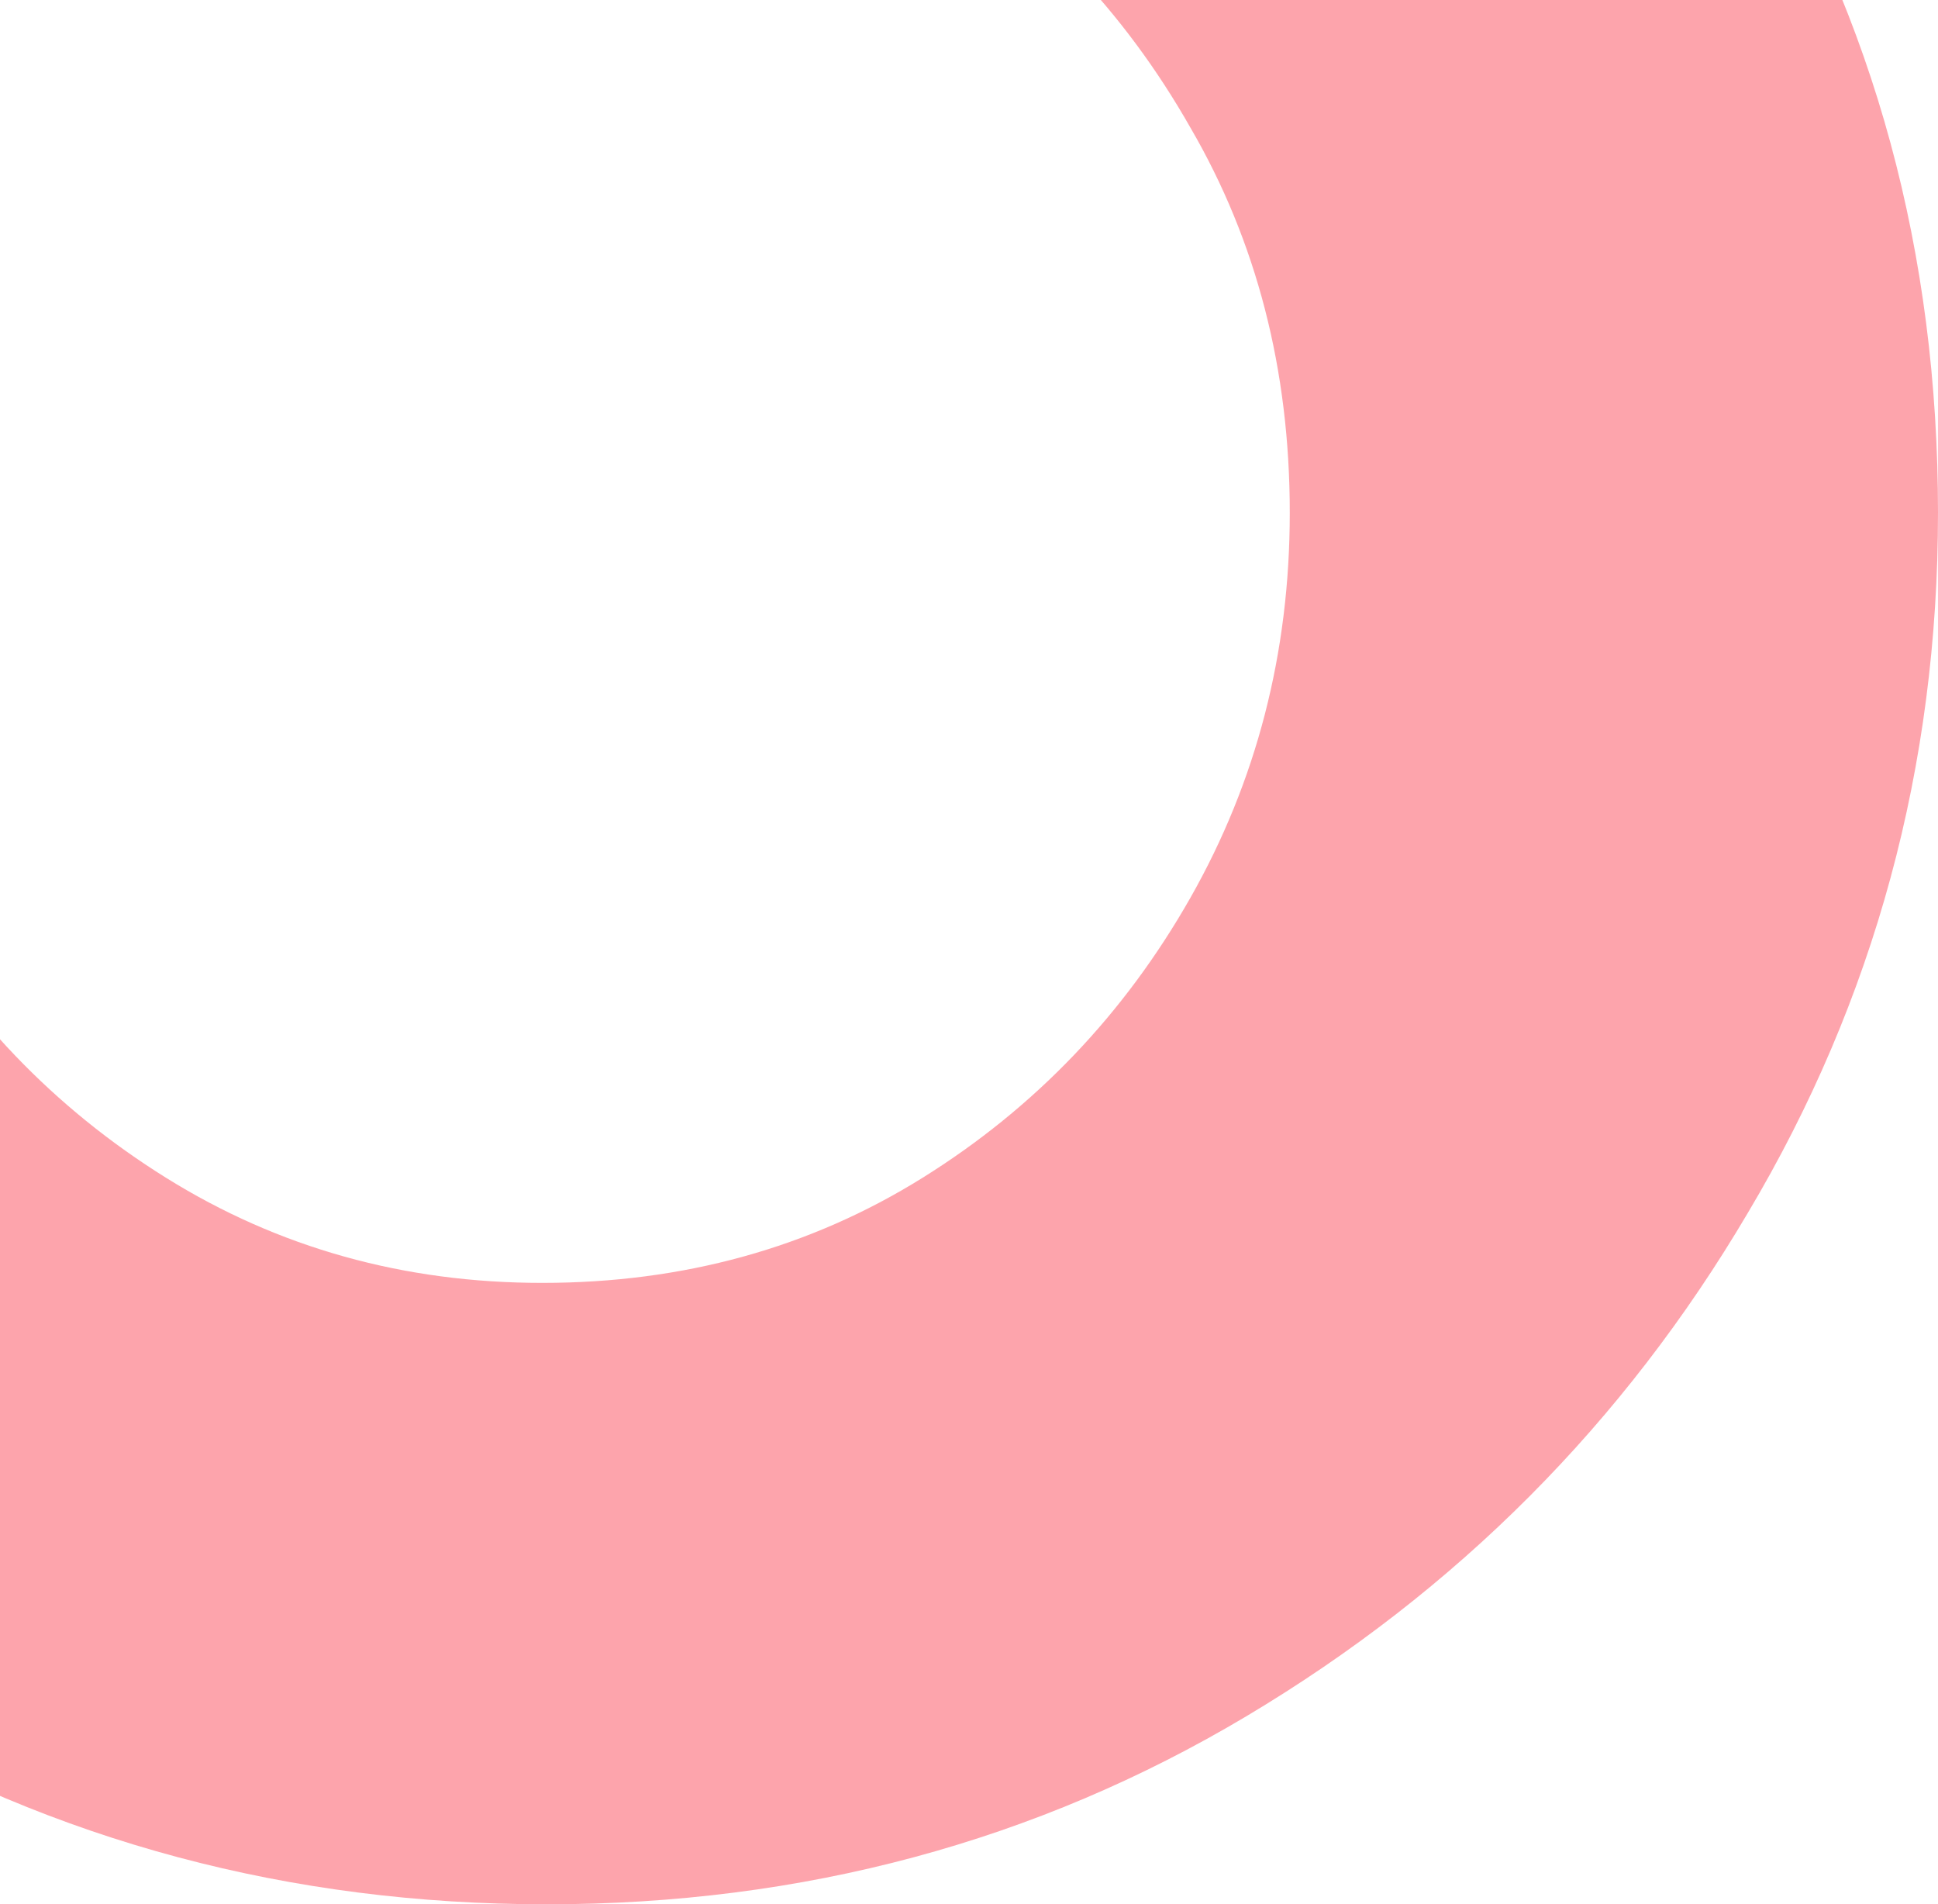 <svg width="172" height="169" viewBox="0 0 172 169" fill="none" xmlns="http://www.w3.org/2000/svg">
<path d="M48.5 169C25.743 169 4.904 163.433 -14.017 152.3C-32.683 141.167 -47.513 126.28 -58.508 107.638C-69.503 88.997 -75 68.284 -75 45.5C-75 22.716 -69.503 2.003 -58.508 -16.638C-47.513 -35.28 -32.683 -50.167 -14.017 -61.3C4.904 -72.433 25.615 -78 48.117 -78C71.129 -78 91.968 -72.433 110.634 -61.3C129.299 -50.167 144.129 -35.28 155.124 -16.638C166.375 1.744 172 22.457 172 45.5C172 68.025 166.375 88.738 155.124 107.638C144.129 126.28 129.299 141.167 110.634 152.3C91.968 163.433 71.257 169 48.5 169ZM48.117 113.852C60.645 113.852 71.896 110.745 81.868 104.531C91.84 98.318 99.767 90.032 105.648 79.676C111.528 69.32 114.469 57.928 114.469 45.5C114.469 32.813 111.528 21.421 105.648 11.324C99.767 0.968 91.84 -7.318 81.868 -13.531C71.896 -19.745 60.645 -22.852 48.117 -22.852C35.843 -22.852 24.721 -19.745 14.748 -13.531C4.776 -7.318 -3.15 0.968 -9.031 11.324C-14.912 21.421 -17.852 32.813 -17.852 45.5C-17.852 57.928 -14.912 69.32 -9.031 79.676C-3.15 90.032 4.776 98.318 14.748 104.531C24.721 110.745 35.843 113.852 48.117 113.852Z" fill="#fd4b5b" fill-opacity="0.5"/>
</svg>
